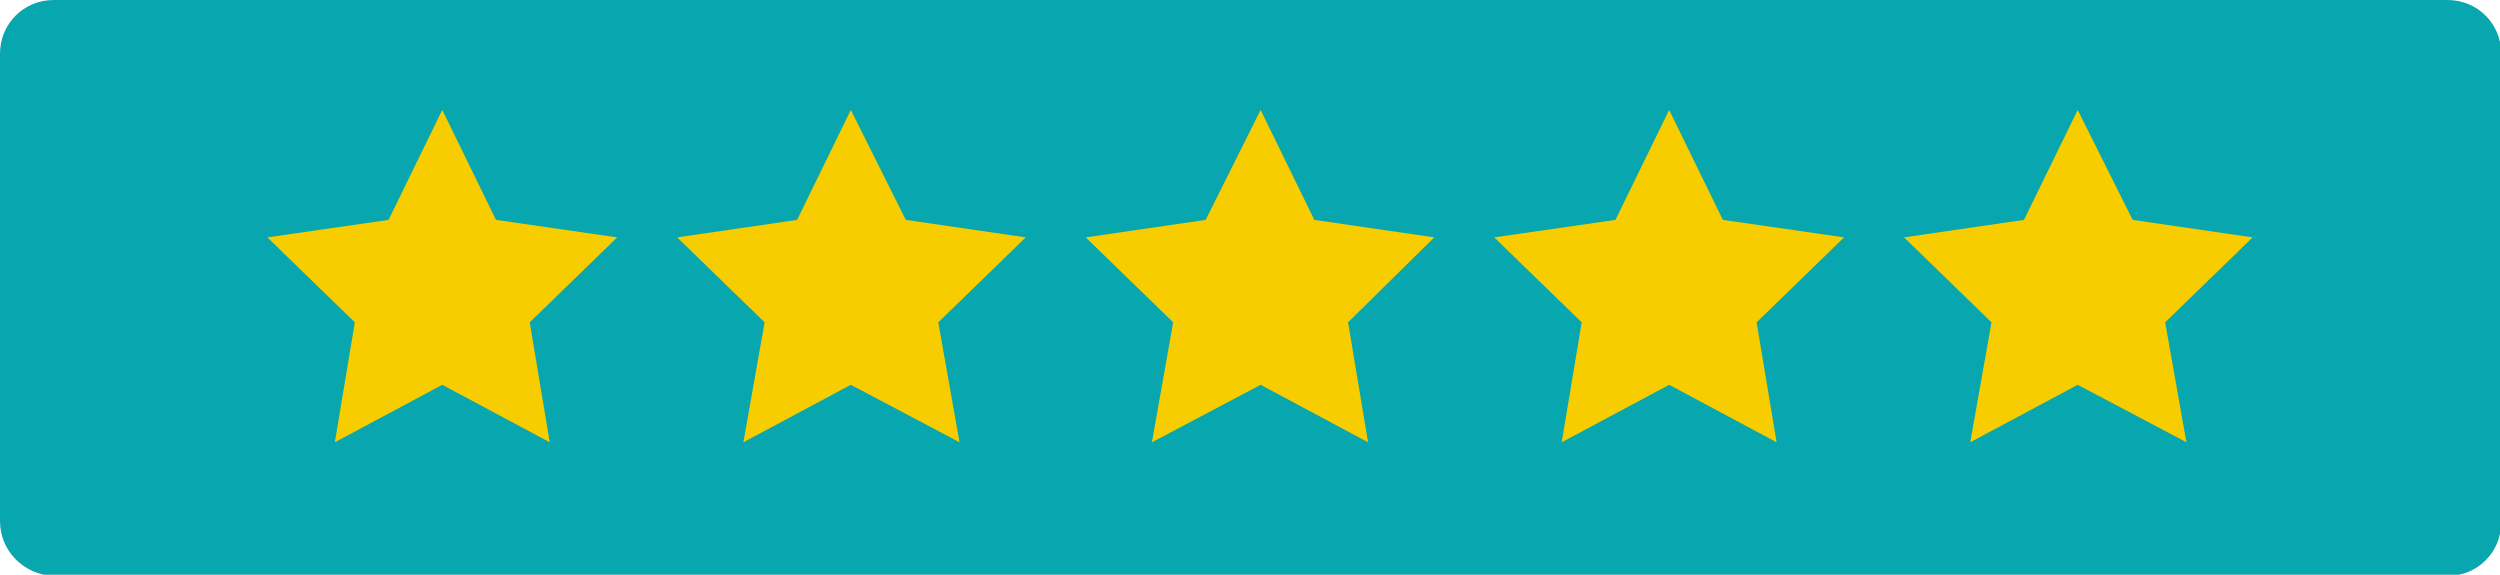 <?xml version="1.0" encoding="UTF-8"?>
<!-- Generator: Adobe Illustrator 28.3.0, SVG Export Plug-In . SVG Version: 6.00 Build 0)  -->
<svg xmlns="http://www.w3.org/2000/svg" xmlns:xlink="http://www.w3.org/1999/xlink" version="1.1" id="Layer_2_00000121974951822934489220000010270715788215035801_" x="0px" y="0px" viewBox="0 0 200.1 46" style="enable-background:new 0 0 200.1 46;" xml:space="preserve">
<style type="text/css">
	.st0{fill:#08A6AE;}
	.st1{fill:#F7CD00;}
</style>
<g id="Layer_1-2">
	<g>
		<path class="st0" d="M4.3,0h191.6c2.4,0,4.3,1.9,4.3,4.3v37.5c0,2.4-1.9,4.3-4.3,4.3H4.3C1.9,46,0,44.1,0,41.7V4.3    C0,1.9,1.9,0,4.3,0z"></path>
		<polygon class="st1" points="35.4,8.8 39.7,17.6 49.4,19 42.4,25.8 44,35.4 35.4,30.8 26.8,35.4 28.4,25.8 21.4,19 31.1,17.6       "></polygon>
		<polygon class="st1" points="68.1,8.8 72.5,17.6 82.1,19 75.1,25.8 76.8,35.4 68.1,30.8 59.5,35.4 61.2,25.8 54.2,19 63.8,17.6       "></polygon>
		<polygon class="st1" points="100.9,8.8 105.2,17.6 114.8,19 107.9,25.8 109.5,35.4 100.9,30.8 92.2,35.4 93.9,25.8 86.9,19     96.5,17.6   "></polygon>
		<polygon class="st1" points="133.6,8.8 137.9,17.6 147.6,19 140.6,25.8 142.2,35.4 133.6,30.8 125,35.4 126.6,25.8 119.6,19     129.3,17.6   "></polygon>
		<polygon class="st1" points="166.3,8.8 170.7,17.6 180.3,19 173.3,25.8 175,35.4 166.3,30.8 157.7,35.4 159.4,25.8 152.4,19     162,17.6   "></polygon>
	</g>
</g>
</svg>
